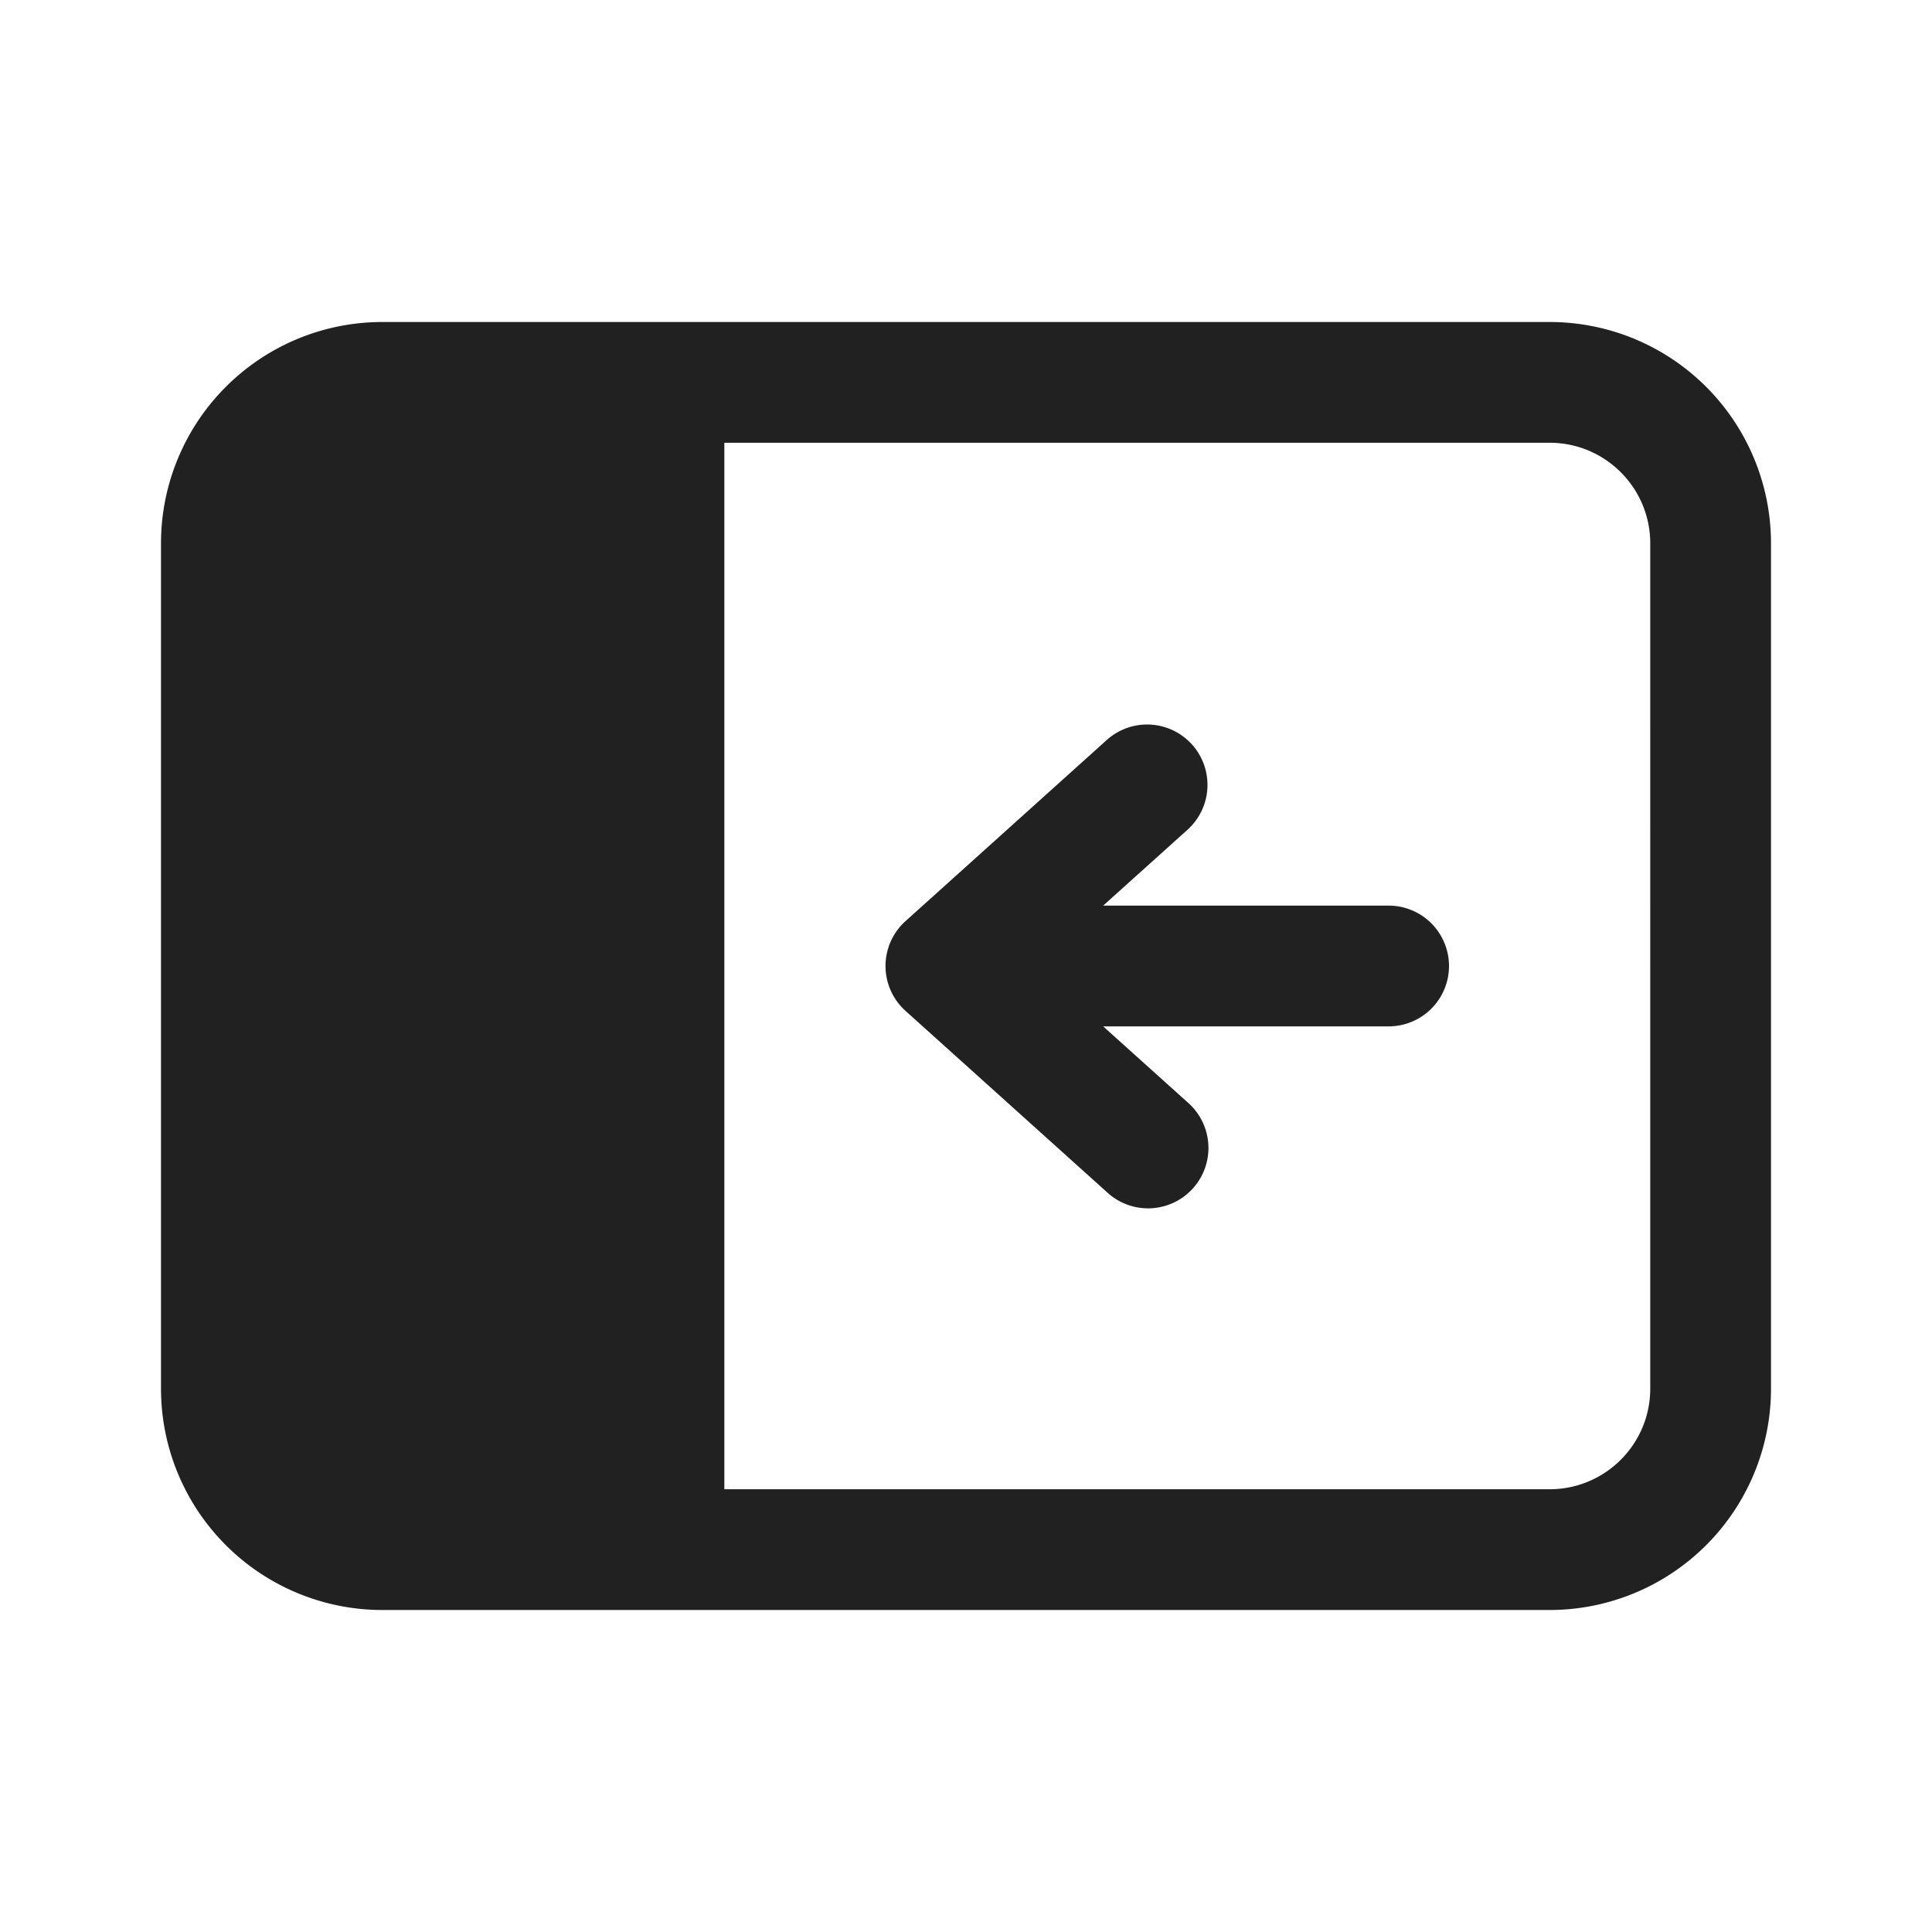 <svg width="24" height="24" fill="none" viewBox="0 0 24 24" xmlns="http://www.w3.org/2000/svg">
    <path d="M14.807 9.248a.75.75 0 0 0-1.059-.055l-2.5 2.25a.75.75 0 0 0 0 1.114l2.5 2.25a.75.75 0 1 0 1.004-1.114l-1.048-.943h3.546a.75.75 0 0 0 0-1.5h-3.546l1.048-.943a.75.75 0 0 0 .055-1.059ZM2 6.75A2.75 2.75 0 0 1 4.75 4h14.5A2.75 2.75 0 0 1 22 6.75v10.5A2.75 2.75 0 0 1 19.25 20H4.75A2.75 2.75 0 0 1 2 17.25V6.75ZM8.998 5.5v13H19.25c.69 0 1.25-.56 1.25-1.25V6.75c0-.69-.56-1.25-1.25-1.25H8.998Z" fill="#212121"/>
</svg>